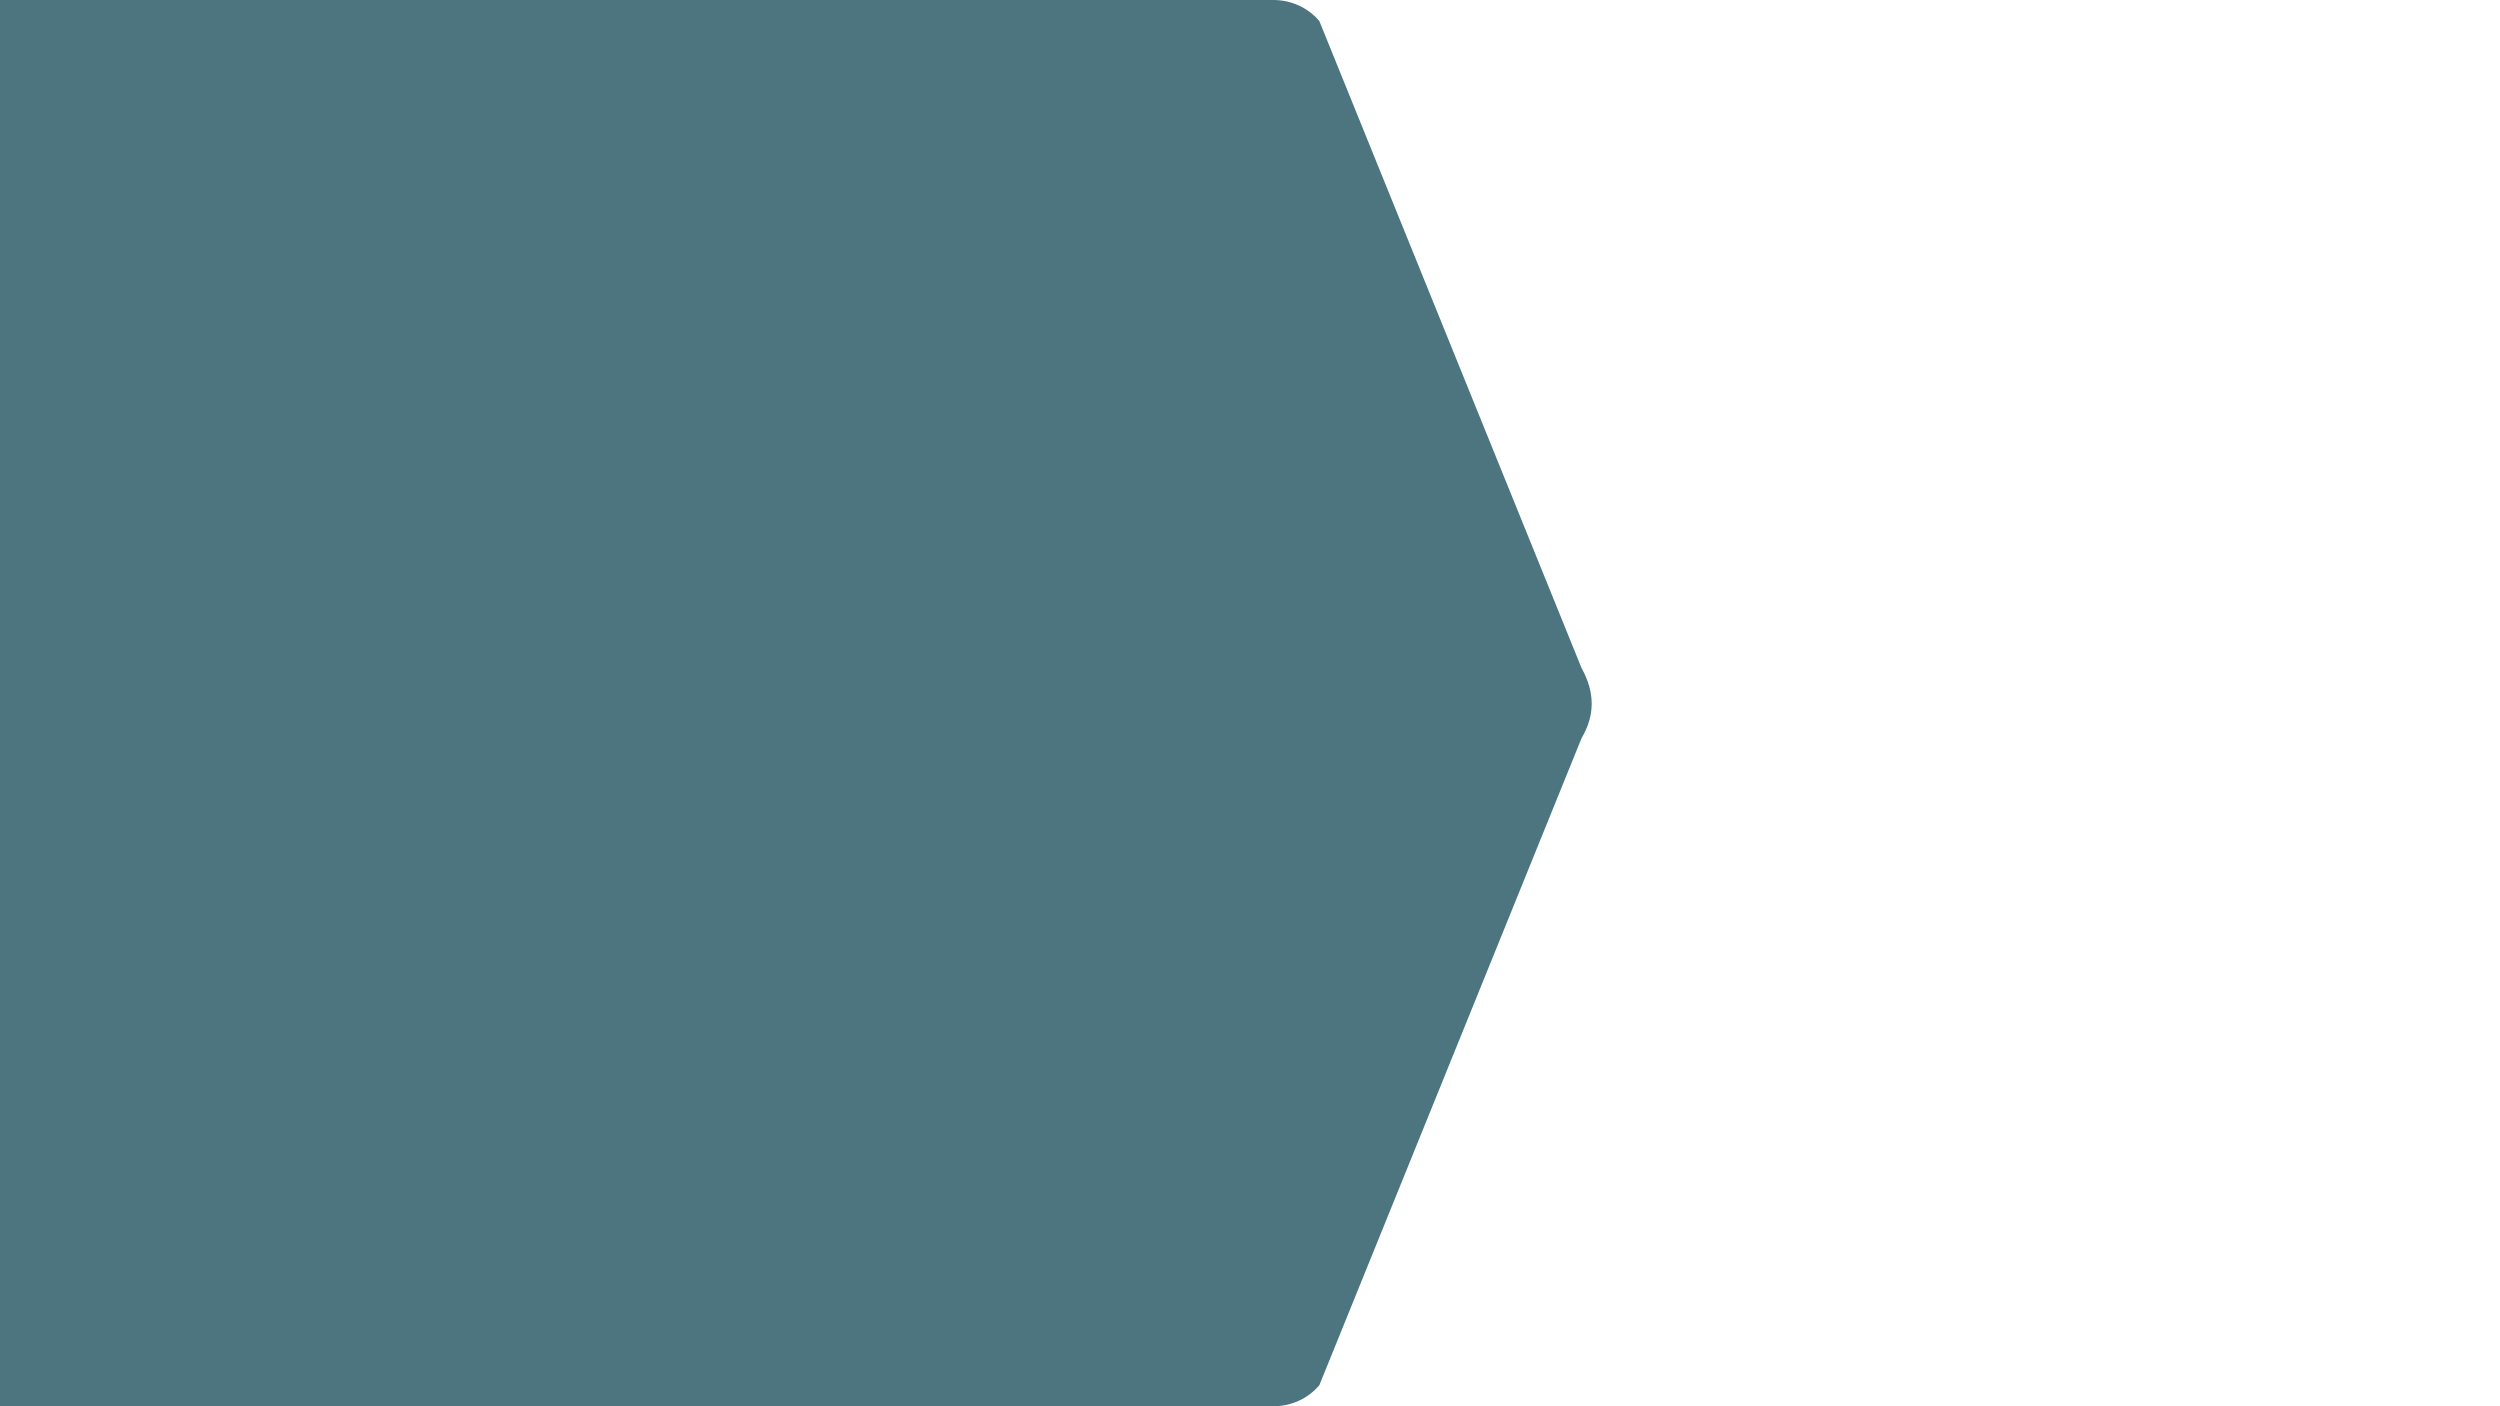 <?xml version="1.0" encoding="UTF-8"?>
<svg xmlns="http://www.w3.org/2000/svg" version="1.1" viewBox="0 0 1920 1080">
  <!-- Generator: Adobe Illustrator 29.6.0, SVG Export Plug-In . SVG Version: 2.1.1 Build 207)  -->
  <defs>
    <style>
      .st0 {
        fill: #003b4a;
        isolation: isolate;
        opacity: .7;
      }

      .st1 {
        fill: #cd323c;
      }
    </style>
  </defs>
  <g id="e1mevMQGKTA1" shape-rendering="geometricPrecision" text-rendering="geometricPrecision">
    <path class="st0" d="M1013.27,16.21l201.34,496.8c10.42,18.86,10.42,36.3,0,53.98l-201.34,496.8c-8.57,10.25-21.55,16.22-35.26,16.22H0V0h978.01c13.71,0,26.69,5.96,35.26,16.21"/>
    <path class="st1" d="M0,0h45.16"/>
  </g>
</svg>